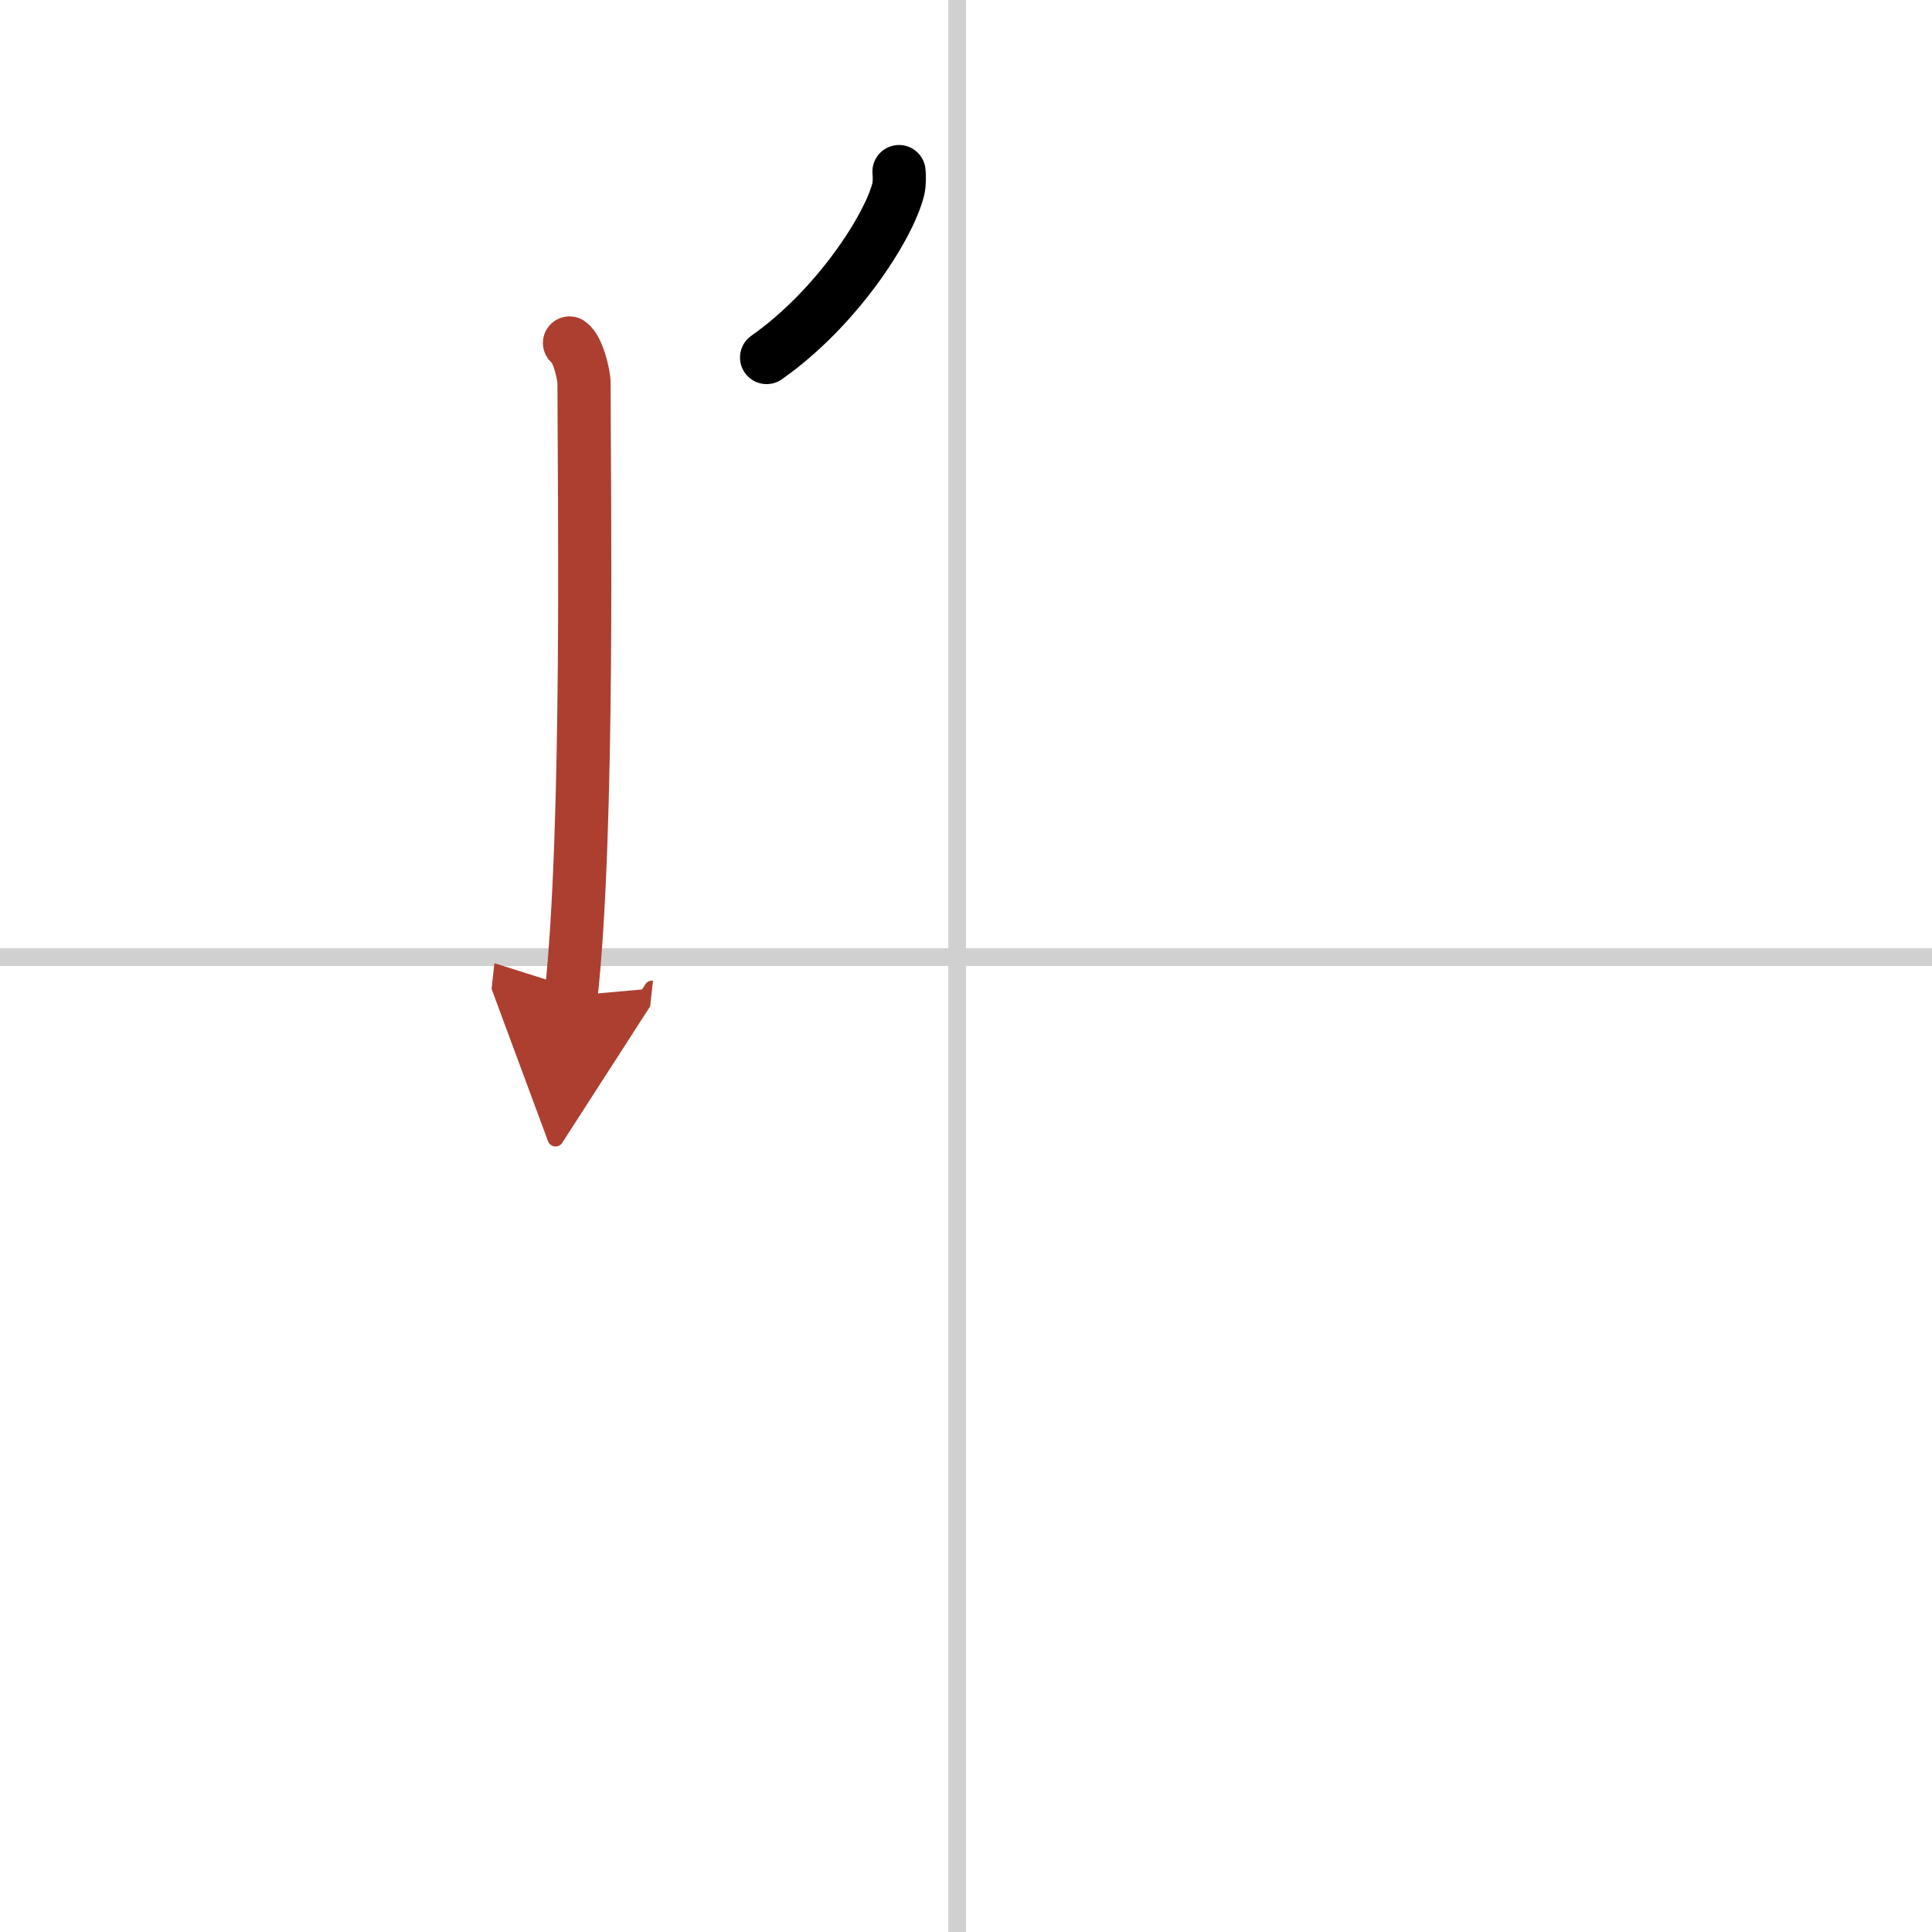 <svg width="400" height="400" viewBox="0 0 109 109" xmlns="http://www.w3.org/2000/svg"><defs><marker id="a" markerWidth="4" orient="auto" refX="1" refY="5" viewBox="0 0 10 10"><polyline points="0 0 10 5 0 10 1 5" fill="#ad3f31" stroke="#ad3f31"/></marker></defs><g fill="none" stroke="#000" stroke-linecap="round" stroke-linejoin="round" stroke-width="3"><rect width="100%" height="100%" fill="#fff" stroke="#fff"/><line x1="54" x2="54" y2="109" stroke="#d0d0d0" stroke-width="1"/><line x2="109" y1="54" y2="54" stroke="#d0d0d0" stroke-width="1"/><path d="m50.72 9.68c0.02 0.25 0.04 0.64-0.04 0.99-0.51 2.09-3.43 6.69-7.43 9.5"/><path d="m32.13 19.35c0.46 0.31 0.82 1.75 0.82 2.29 0 5.54 0.3 25.1-0.73 34.54" marker-end="url(#a)" stroke="#ad3f31"/></g></svg>
